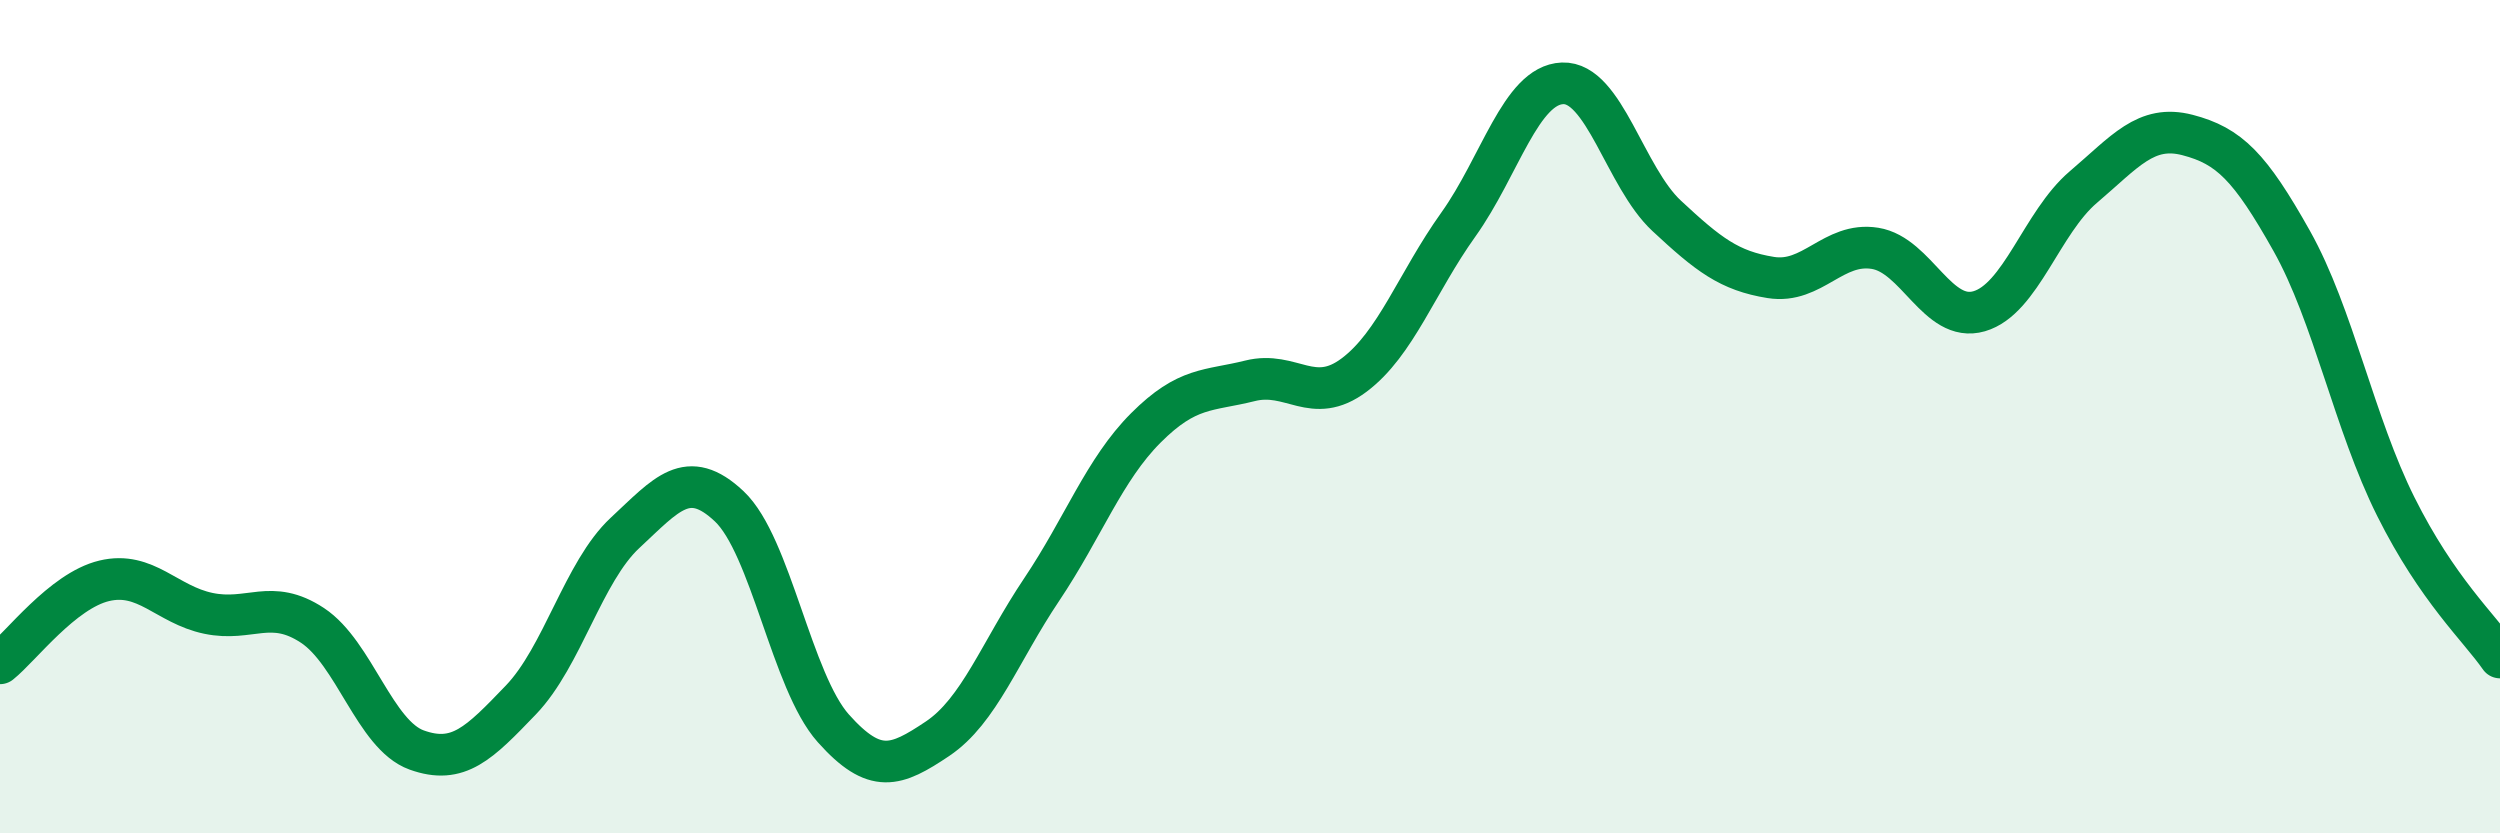 
    <svg width="60" height="20" viewBox="0 0 60 20" xmlns="http://www.w3.org/2000/svg">
      <path
        d="M 0,15.92 C 0.5,15.52 1.5,14.18 2.5,13.94 C 3.5,13.7 4,14.51 5,14.72 C 6,14.93 6.5,14.35 7.5,15.01 C 8.5,15.67 9,17.64 10,18 C 11,18.36 11.5,17.84 12.5,16.8 C 13.5,15.76 14,13.72 15,12.79 C 16,11.86 16.5,11.21 17.5,12.15 C 18.5,13.09 19,16.36 20,17.48 C 21,18.6 21.5,18.4 22.5,17.73 C 23.5,17.06 24,15.64 25,14.15 C 26,12.66 26.5,11.27 27.5,10.27 C 28.5,9.27 29,9.39 30,9.14 C 31,8.89 31.5,9.75 32.5,9 C 33.5,8.25 34,6.79 35,5.39 C 36,3.99 36.5,2.04 37.5,2 C 38.5,1.96 39,4.25 40,5.18 C 41,6.11 41.5,6.5 42.5,6.66 C 43.5,6.82 44,5.8 45,5.96 C 46,6.12 46.5,7.76 47.5,7.47 C 48.5,7.18 49,5.34 50,4.49 C 51,3.64 51.5,2.98 52.5,3.24 C 53.5,3.5 54,4 55,5.78 C 56,7.56 56.5,10.16 57.5,12.16 C 58.5,14.16 59.5,15.06 60,15.78L60 20L0 20Z"
        fill="#008740"
        opacity="0.1"
        stroke-linecap="round"
        stroke-linejoin="round"
      />
      <path
        d="M 0,15.92 C 0.5,15.52 1.5,14.18 2.5,13.94 C 3.5,13.7 4,14.51 5,14.72 C 6,14.93 6.5,14.35 7.5,15.01 C 8.5,15.67 9,17.64 10,18 C 11,18.36 11.5,17.84 12.5,16.8 C 13.5,15.76 14,13.72 15,12.79 C 16,11.86 16.5,11.21 17.5,12.15 C 18.5,13.09 19,16.36 20,17.48 C 21,18.6 21.5,18.4 22.5,17.73 C 23.5,17.06 24,15.64 25,14.15 C 26,12.66 26.5,11.27 27.5,10.27 C 28.5,9.27 29,9.39 30,9.14 C 31,8.89 31.5,9.75 32.5,9 C 33.5,8.25 34,6.79 35,5.39 C 36,3.99 36.5,2.04 37.5,2 C 38.5,1.96 39,4.25 40,5.18 C 41,6.11 41.5,6.5 42.5,6.66 C 43.5,6.82 44,5.8 45,5.96 C 46,6.12 46.5,7.76 47.5,7.47 C 48.5,7.18 49,5.34 50,4.49 C 51,3.64 51.5,2.98 52.5,3.24 C 53.5,3.5 54,4 55,5.78 C 56,7.56 56.5,10.16 57.5,12.16 C 58.5,14.16 59.5,15.06 60,15.78"
        stroke="#008740"
        stroke-width="1"
        fill="none"
        stroke-linecap="round"
        stroke-linejoin="round"
      />
    </svg>
  